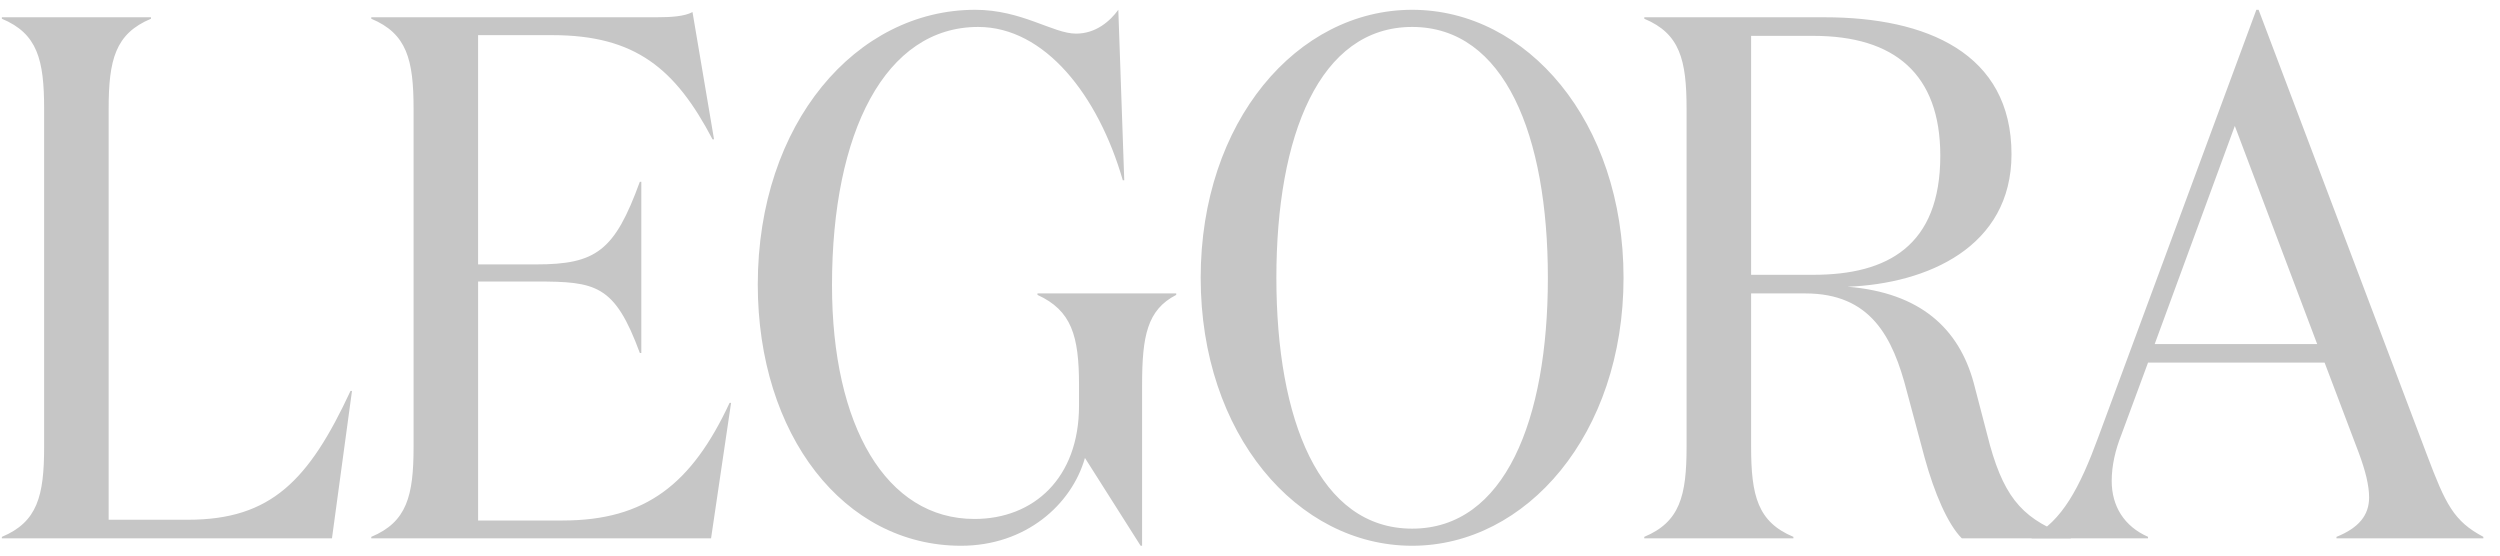 <svg width="135" height="30" viewBox="0 0 135 30" fill="none" xmlns="http://www.w3.org/2000/svg">
<g clip-path="url(#clip0_173_155)">
<path d="M8.153 0.933V1.012C6.228 1.817 5.867 3.225 5.867 5.877V28.066H10.154C14.64 28.066 16.683 25.936 18.927 21.111H19.007L17.926 29.071H0.1V28.991C2.023 28.187 2.383 26.78 2.383 24.127V5.876C2.383 3.224 2.023 1.816 0.1 1.012V0.933H8.153ZM35.512 0.931C36.194 0.931 36.955 0.892 37.395 0.651L38.558 7.524H38.477C36.474 3.705 34.309 1.898 29.824 1.898H25.817V14.278H28.944C32.189 14.278 33.19 13.554 34.551 9.816H34.631V19.062H34.552C33.188 15.363 32.187 15.202 28.942 15.202H25.818V28.107H30.385C34.871 28.107 37.355 26.136 39.398 21.755H39.478L38.397 29.071H20.049V28.99C21.972 28.186 22.333 26.78 22.333 24.126V5.876C22.333 3.222 21.972 1.816 20.049 1.012V0.933L35.512 0.931ZM44.928 15.402C44.928 23 47.852 28.024 52.618 28.024C55.824 28.024 58.267 25.813 58.267 21.914V20.788C58.267 18.136 57.867 16.769 56.024 15.924V15.845H63.516V15.924C61.952 16.728 61.673 18.136 61.673 20.788V29.471H61.594L58.587 24.729C57.865 27.259 55.381 29.471 51.897 29.471C45.566 29.471 40.92 23.482 40.92 15.363C40.92 6.64 46.248 0.529 52.658 0.529C55.181 0.529 56.864 1.816 58.106 1.816C59.187 1.816 59.949 1.133 60.389 0.529L60.71 9.735H60.631C59.309 5.152 56.423 1.455 52.819 1.455C47.812 1.455 44.928 7.123 44.928 15.402ZM76.256 29.471C70.046 29.471 64.837 23.442 64.837 15C64.837 6.56 70.046 0.529 76.255 0.529C82.465 0.529 87.671 6.56 87.671 15C87.671 23.442 82.425 29.471 76.256 29.471ZM76.256 1.455C71.247 1.455 68.924 7.323 68.924 15C68.924 22.679 71.247 28.547 76.255 28.547C81.263 28.547 83.585 22.679 83.585 15C83.585 7.323 81.264 1.455 76.256 1.455ZM98.526 0.933C104.014 0.933 108.621 2.861 108.621 8.328C108.621 13.353 104.055 15.322 99.768 15.483C103.693 15.804 105.777 17.734 106.578 20.669L107.459 24.046C108.301 27.06 109.383 28.106 111.827 28.989V29.069H105.937C105.175 28.305 104.455 26.617 103.934 24.729L102.974 21.151C102.212 18.176 101.009 15.845 97.485 15.845H94.56V24.126C94.56 26.778 94.92 28.186 96.844 28.99V29.069H88.79V28.99C90.714 28.186 91.075 26.778 91.075 24.126V5.876C91.075 3.224 90.714 1.816 88.792 1.012V0.933H98.526ZM94.559 14.839H97.925C101.932 14.839 104.776 13.272 104.776 8.408C104.776 3.987 102.293 1.937 97.925 1.937H94.56V14.841L94.559 14.839Z" fill="#C6C6C6"/>
<path d="M115.993 29.069H109.704V28.99C111.346 28.145 112.308 26.335 113.309 23.603L121.843 0.529H121.964L131.057 24.568C132.058 27.22 132.5 28.145 134.101 28.989V29.069H126.17V28.99C127.372 28.506 127.932 27.824 127.932 26.859C127.932 26.215 127.732 25.411 127.371 24.446L125.529 19.582H115.994L114.552 23.482C114.233 24.286 114.032 25.129 114.032 25.974C114.032 27.341 114.712 28.426 115.994 28.989L115.993 29.069ZM116.354 18.578H125.127L120.68 6.801L116.354 18.578Z" fill="#C6C6C6"/>
</g>
<defs>
<clipPath id="clip0_173_155">
<rect width="134" height="29" fill="white" transform="translate(0.1 0.5)"/>
</clipPath>
</defs>
</svg>
